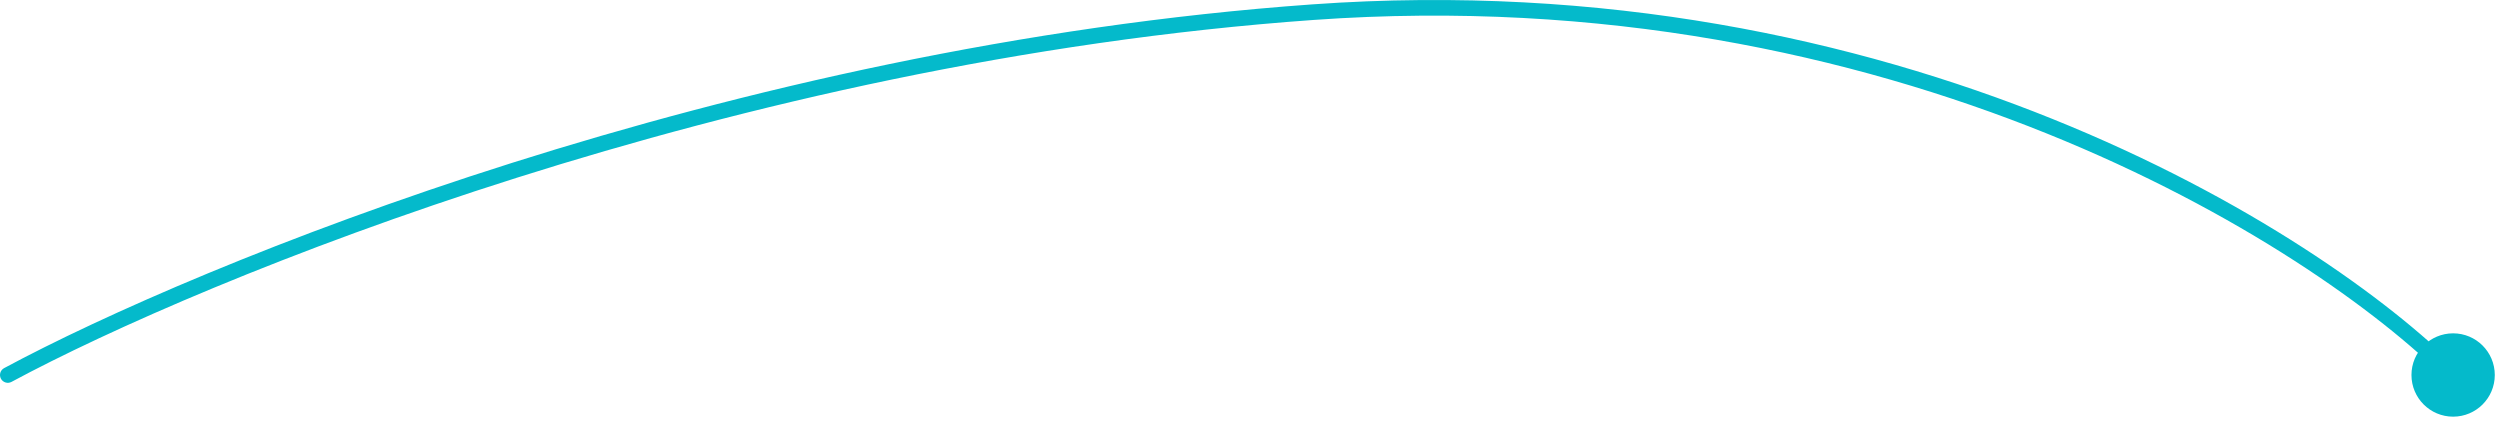 <?xml version="1.0" encoding="UTF-8"?> <svg xmlns="http://www.w3.org/2000/svg" width="320" height="54" viewBox="0 0 320 54" fill="none"><path d="M0.526 47.119C0.04 47.381 -0.142 47.987 0.119 48.474C0.381 48.96 0.987 49.142 1.474 48.881L0.526 47.119ZM308.667 48C308.667 50.946 311.054 53.333 314 53.333C316.946 53.333 319.333 50.946 319.333 48C319.333 45.054 316.946 42.667 314 42.667C311.054 42.667 308.667 45.054 308.667 48ZM1.474 48.881C26.053 35.661 93.874 7.848 168.145 2.553L168.003 0.558C93.388 5.878 25.294 33.799 0.526 47.119L1.474 48.881ZM168.145 2.553C242.263 -2.732 295.846 31.192 313.292 48.706L314.708 47.294C296.906 29.422 242.772 -4.773 168.003 0.558L168.145 2.553Z" fill="#04BACB"></path></svg> 